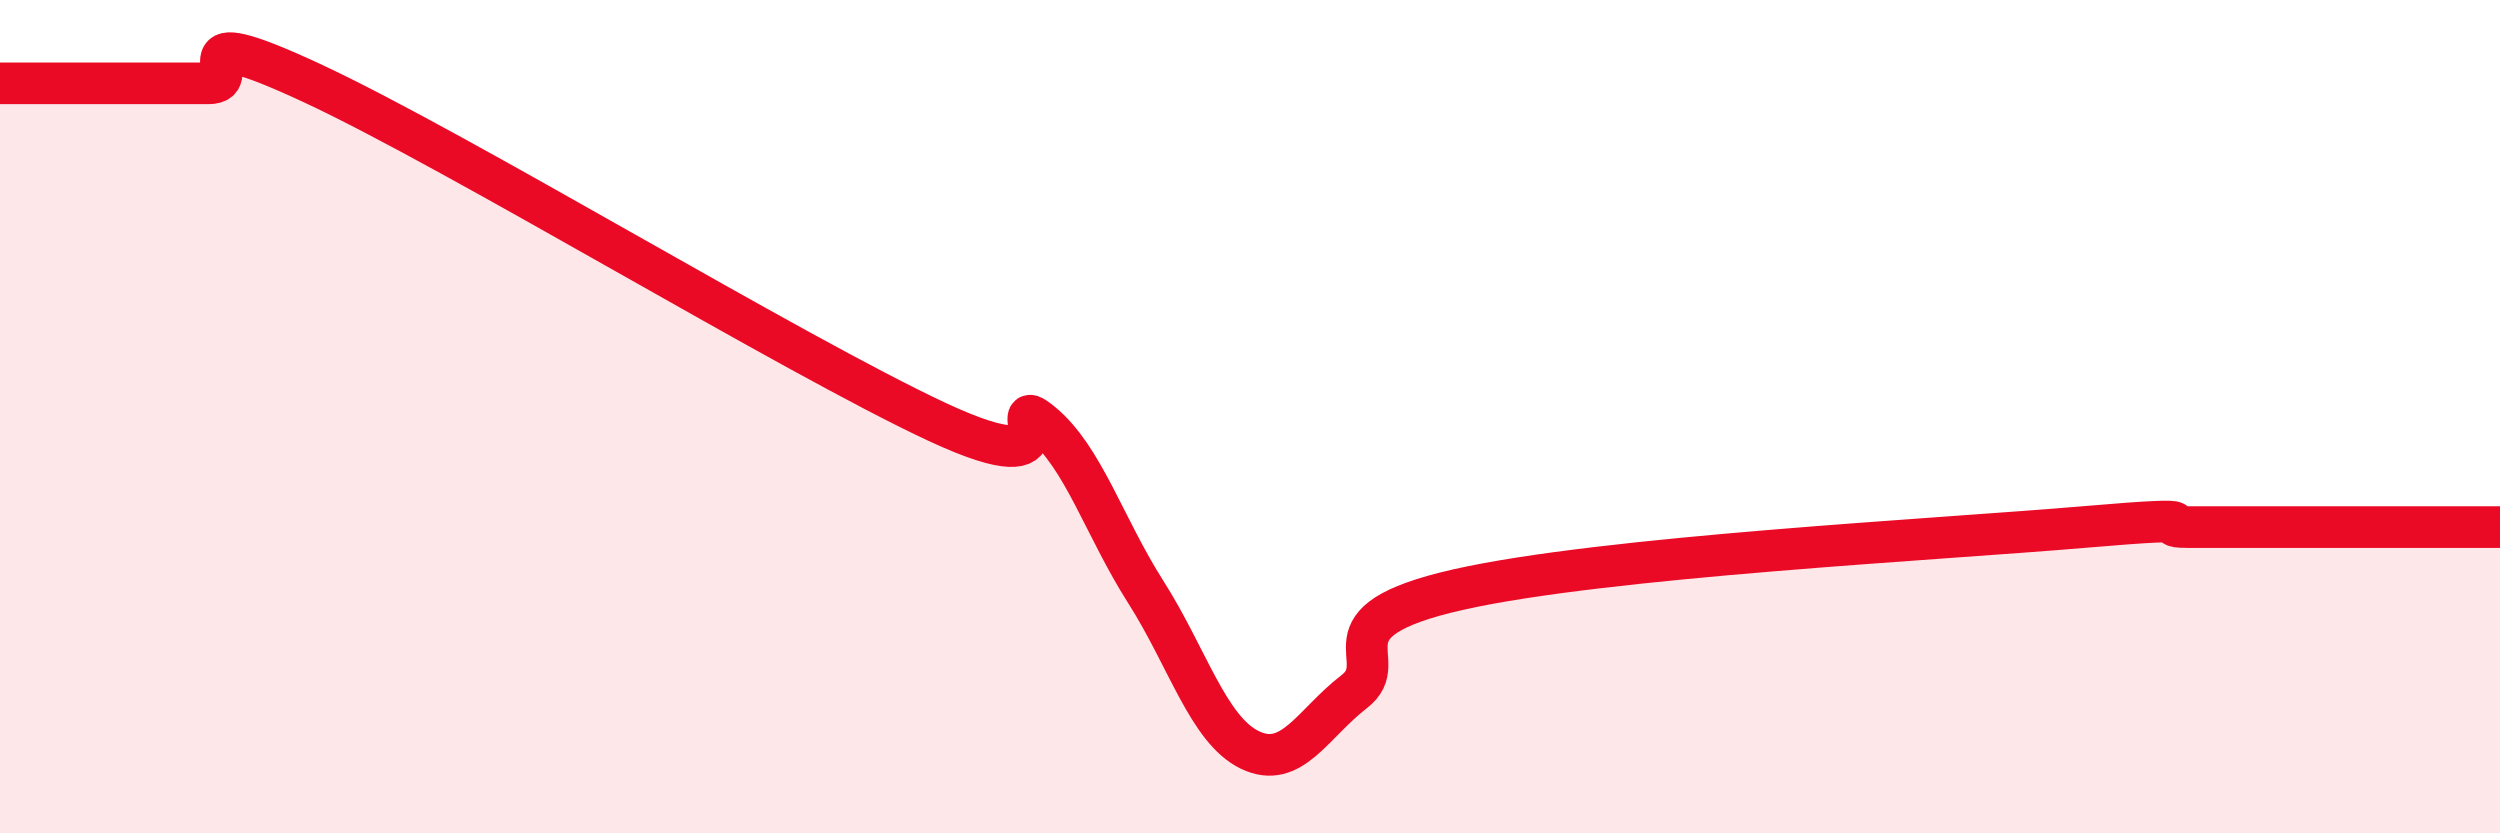 
    <svg width="60" height="20" viewBox="0 0 60 20" xmlns="http://www.w3.org/2000/svg">
      <path
        d="M 0,2 C 0.5,2 1.5,2 2.5,2 C 3.5,2 4,2 5,2 C 6,2 4,0.37 7.5,2 C 11,3.63 19,8.5 22.5,10.13 C 26,11.76 24,9.33 25,10.15 C 26,10.97 26.5,12.64 27.5,14.21 C 28.5,15.78 29,17.52 30,18 C 31,18.48 31.5,17.37 32.5,16.6 C 33.5,15.83 31.5,14.94 35,14.15 C 38.5,13.36 46.5,12.95 50,12.65 C 53.5,12.35 51.5,12.65 52.5,12.65 C 53.5,12.65 53.5,12.65 55,12.65 C 56.5,12.65 59,12.65 60,12.65L60 20L0 20Z"
        fill="#EB0A25"
        opacity="0.1"
        stroke-linecap="round"
        stroke-linejoin="round"
      />
      <path
        d="M 0,2 C 0.5,2 1.5,2 2.5,2 C 3.5,2 4,2 5,2 C 6,2 4,0.37 7.5,2 C 11,3.63 19,8.5 22.5,10.13 C 26,11.76 24,9.33 25,10.15 C 26,10.97 26.5,12.64 27.5,14.21 C 28.5,15.78 29,17.52 30,18 C 31,18.48 31.5,17.37 32.5,16.6 C 33.5,15.83 31.5,14.94 35,14.15 C 38.5,13.36 46.5,12.95 50,12.65 C 53.5,12.35 51.5,12.65 52.5,12.65 C 53.5,12.65 53.5,12.65 55,12.65 C 56.5,12.65 59,12.65 60,12.65"
        stroke="#EB0A25"
        stroke-width="1"
        fill="none"
        stroke-linecap="round"
        stroke-linejoin="round"
      />
    </svg>
  